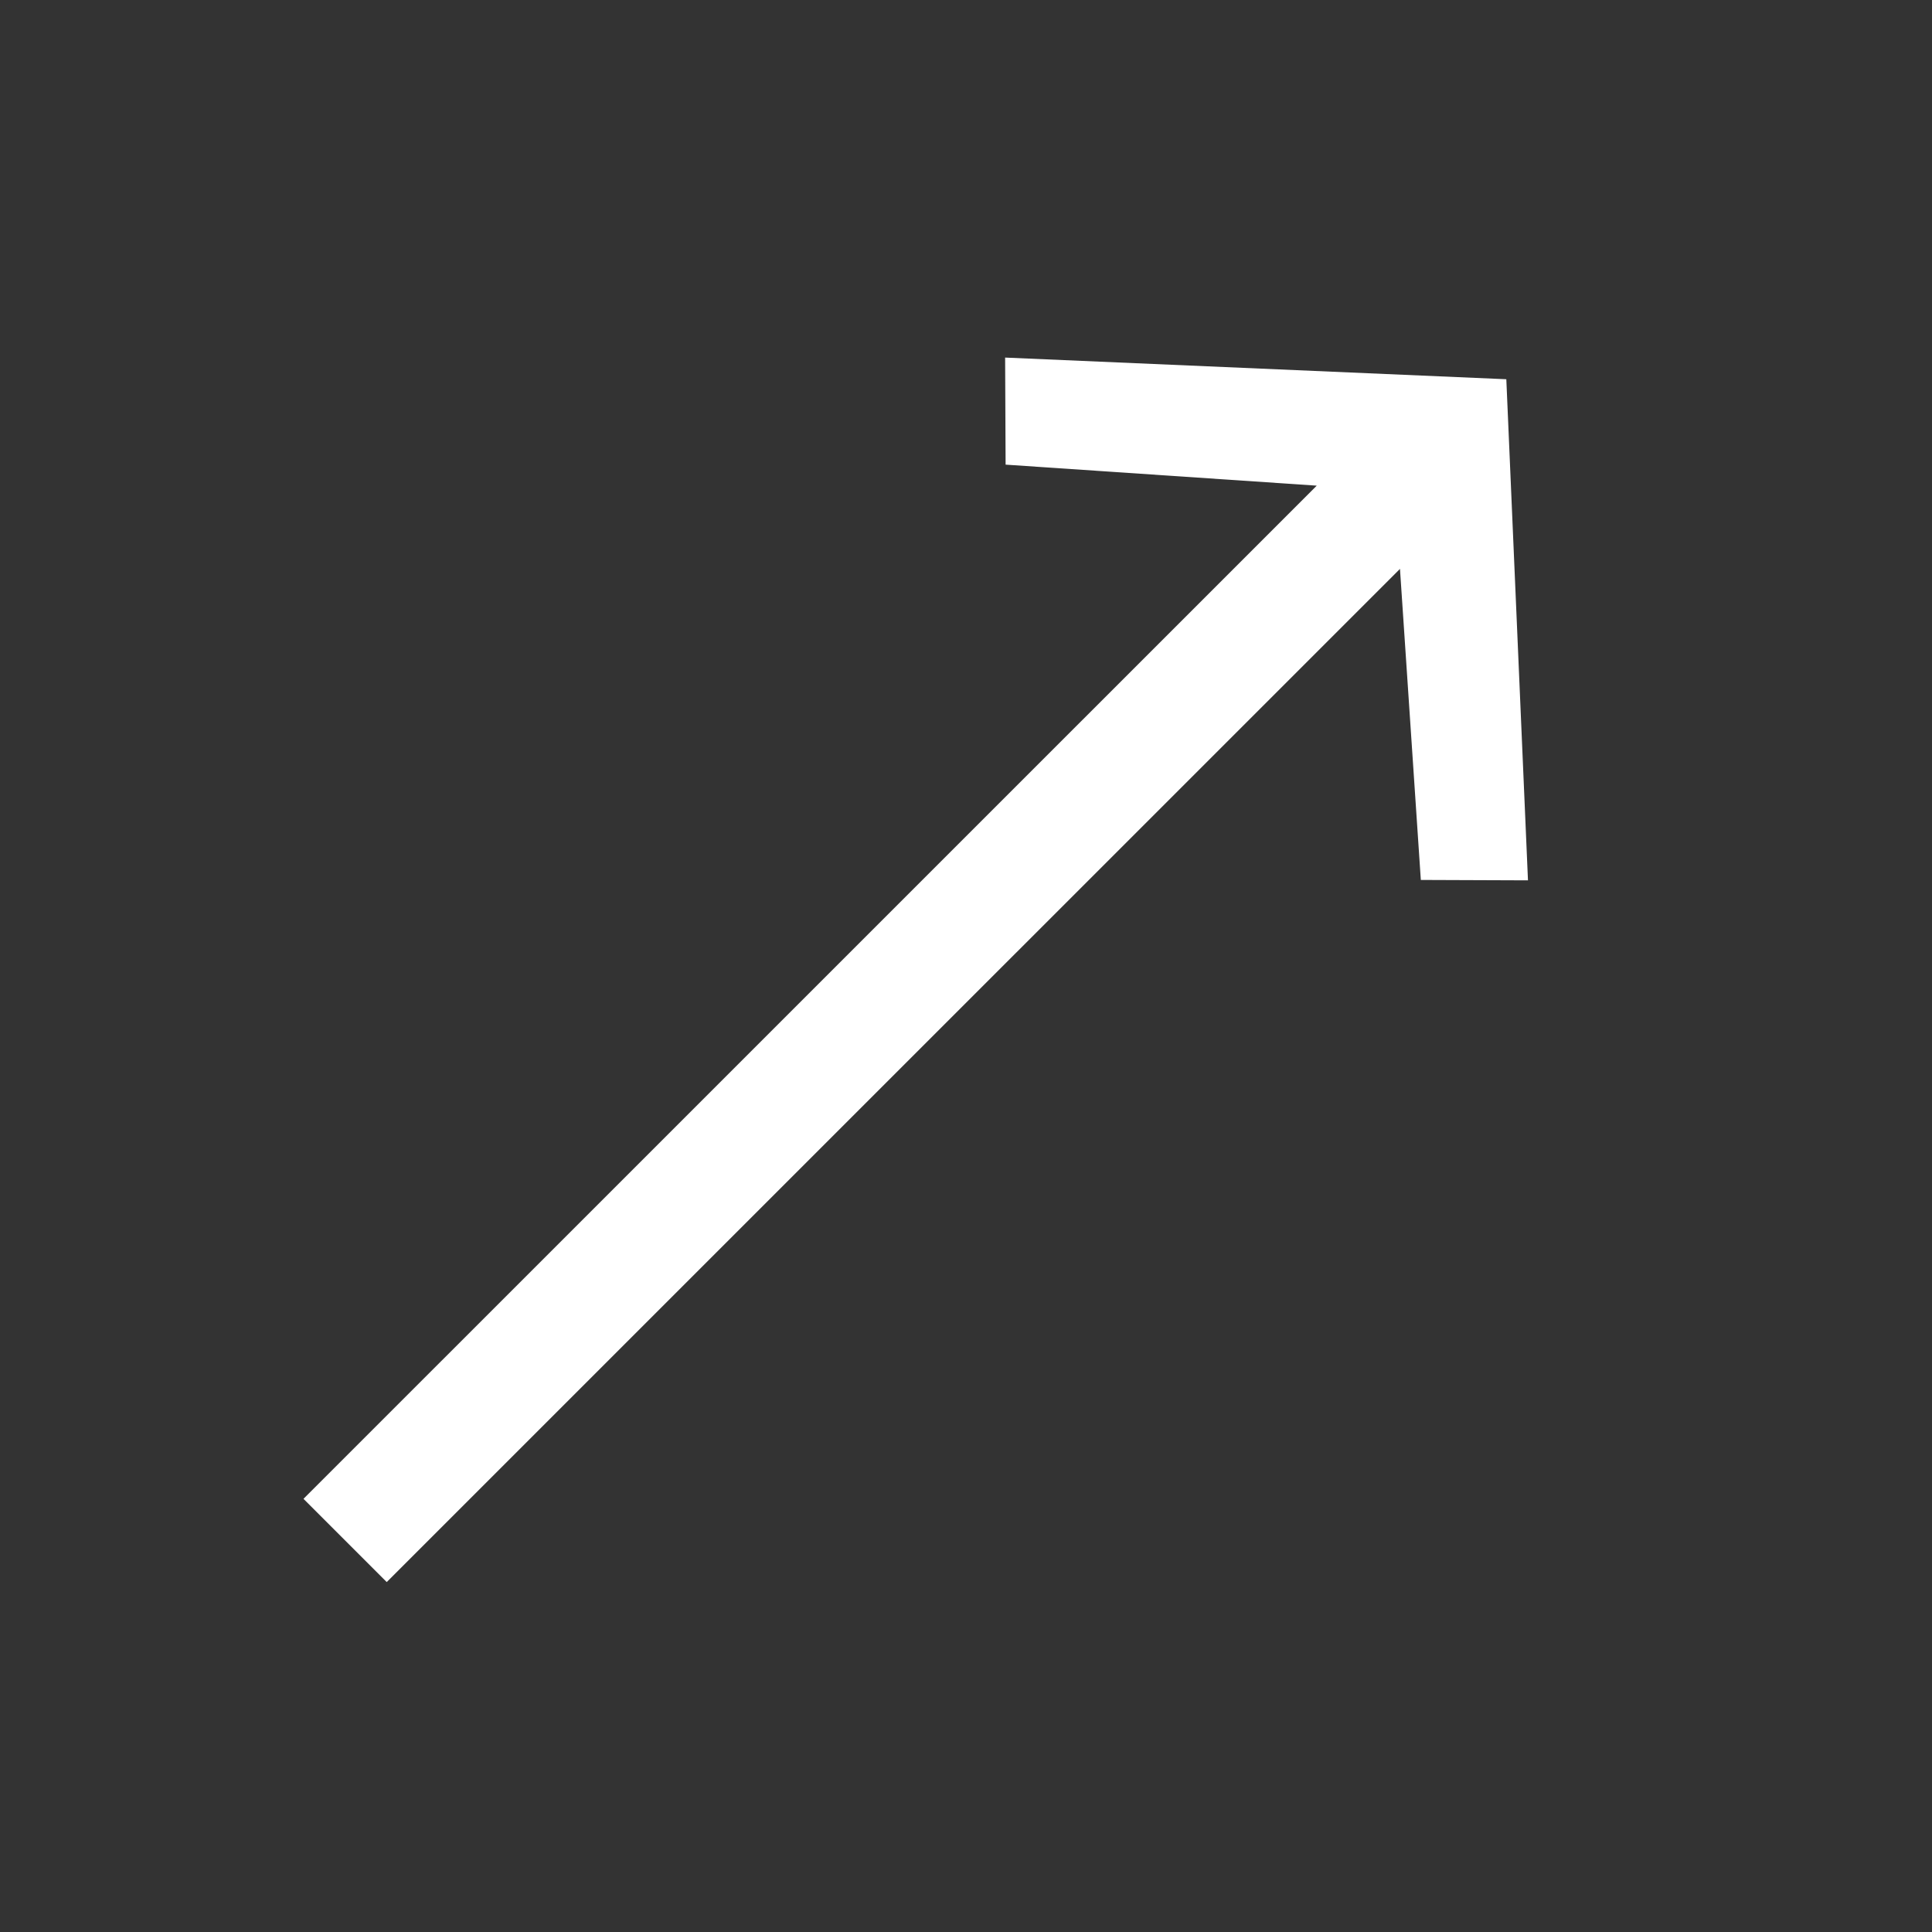 <svg width="24" height="24" viewBox="0 0 24 24" fill="none" xmlns="http://www.w3.org/2000/svg">
<rect x="0" y="0" width="24" height="24" fill="#333333" stroke="none"/>
<path d="M18.981 10.936L18.712 4.711L12.486 4.442L12.492 5.772L16.357 6.033L3.77 18.619L4.804 19.653L17.391 7.067L17.65 10.931L18.981 10.936Z" fill="white"/>
</svg>

